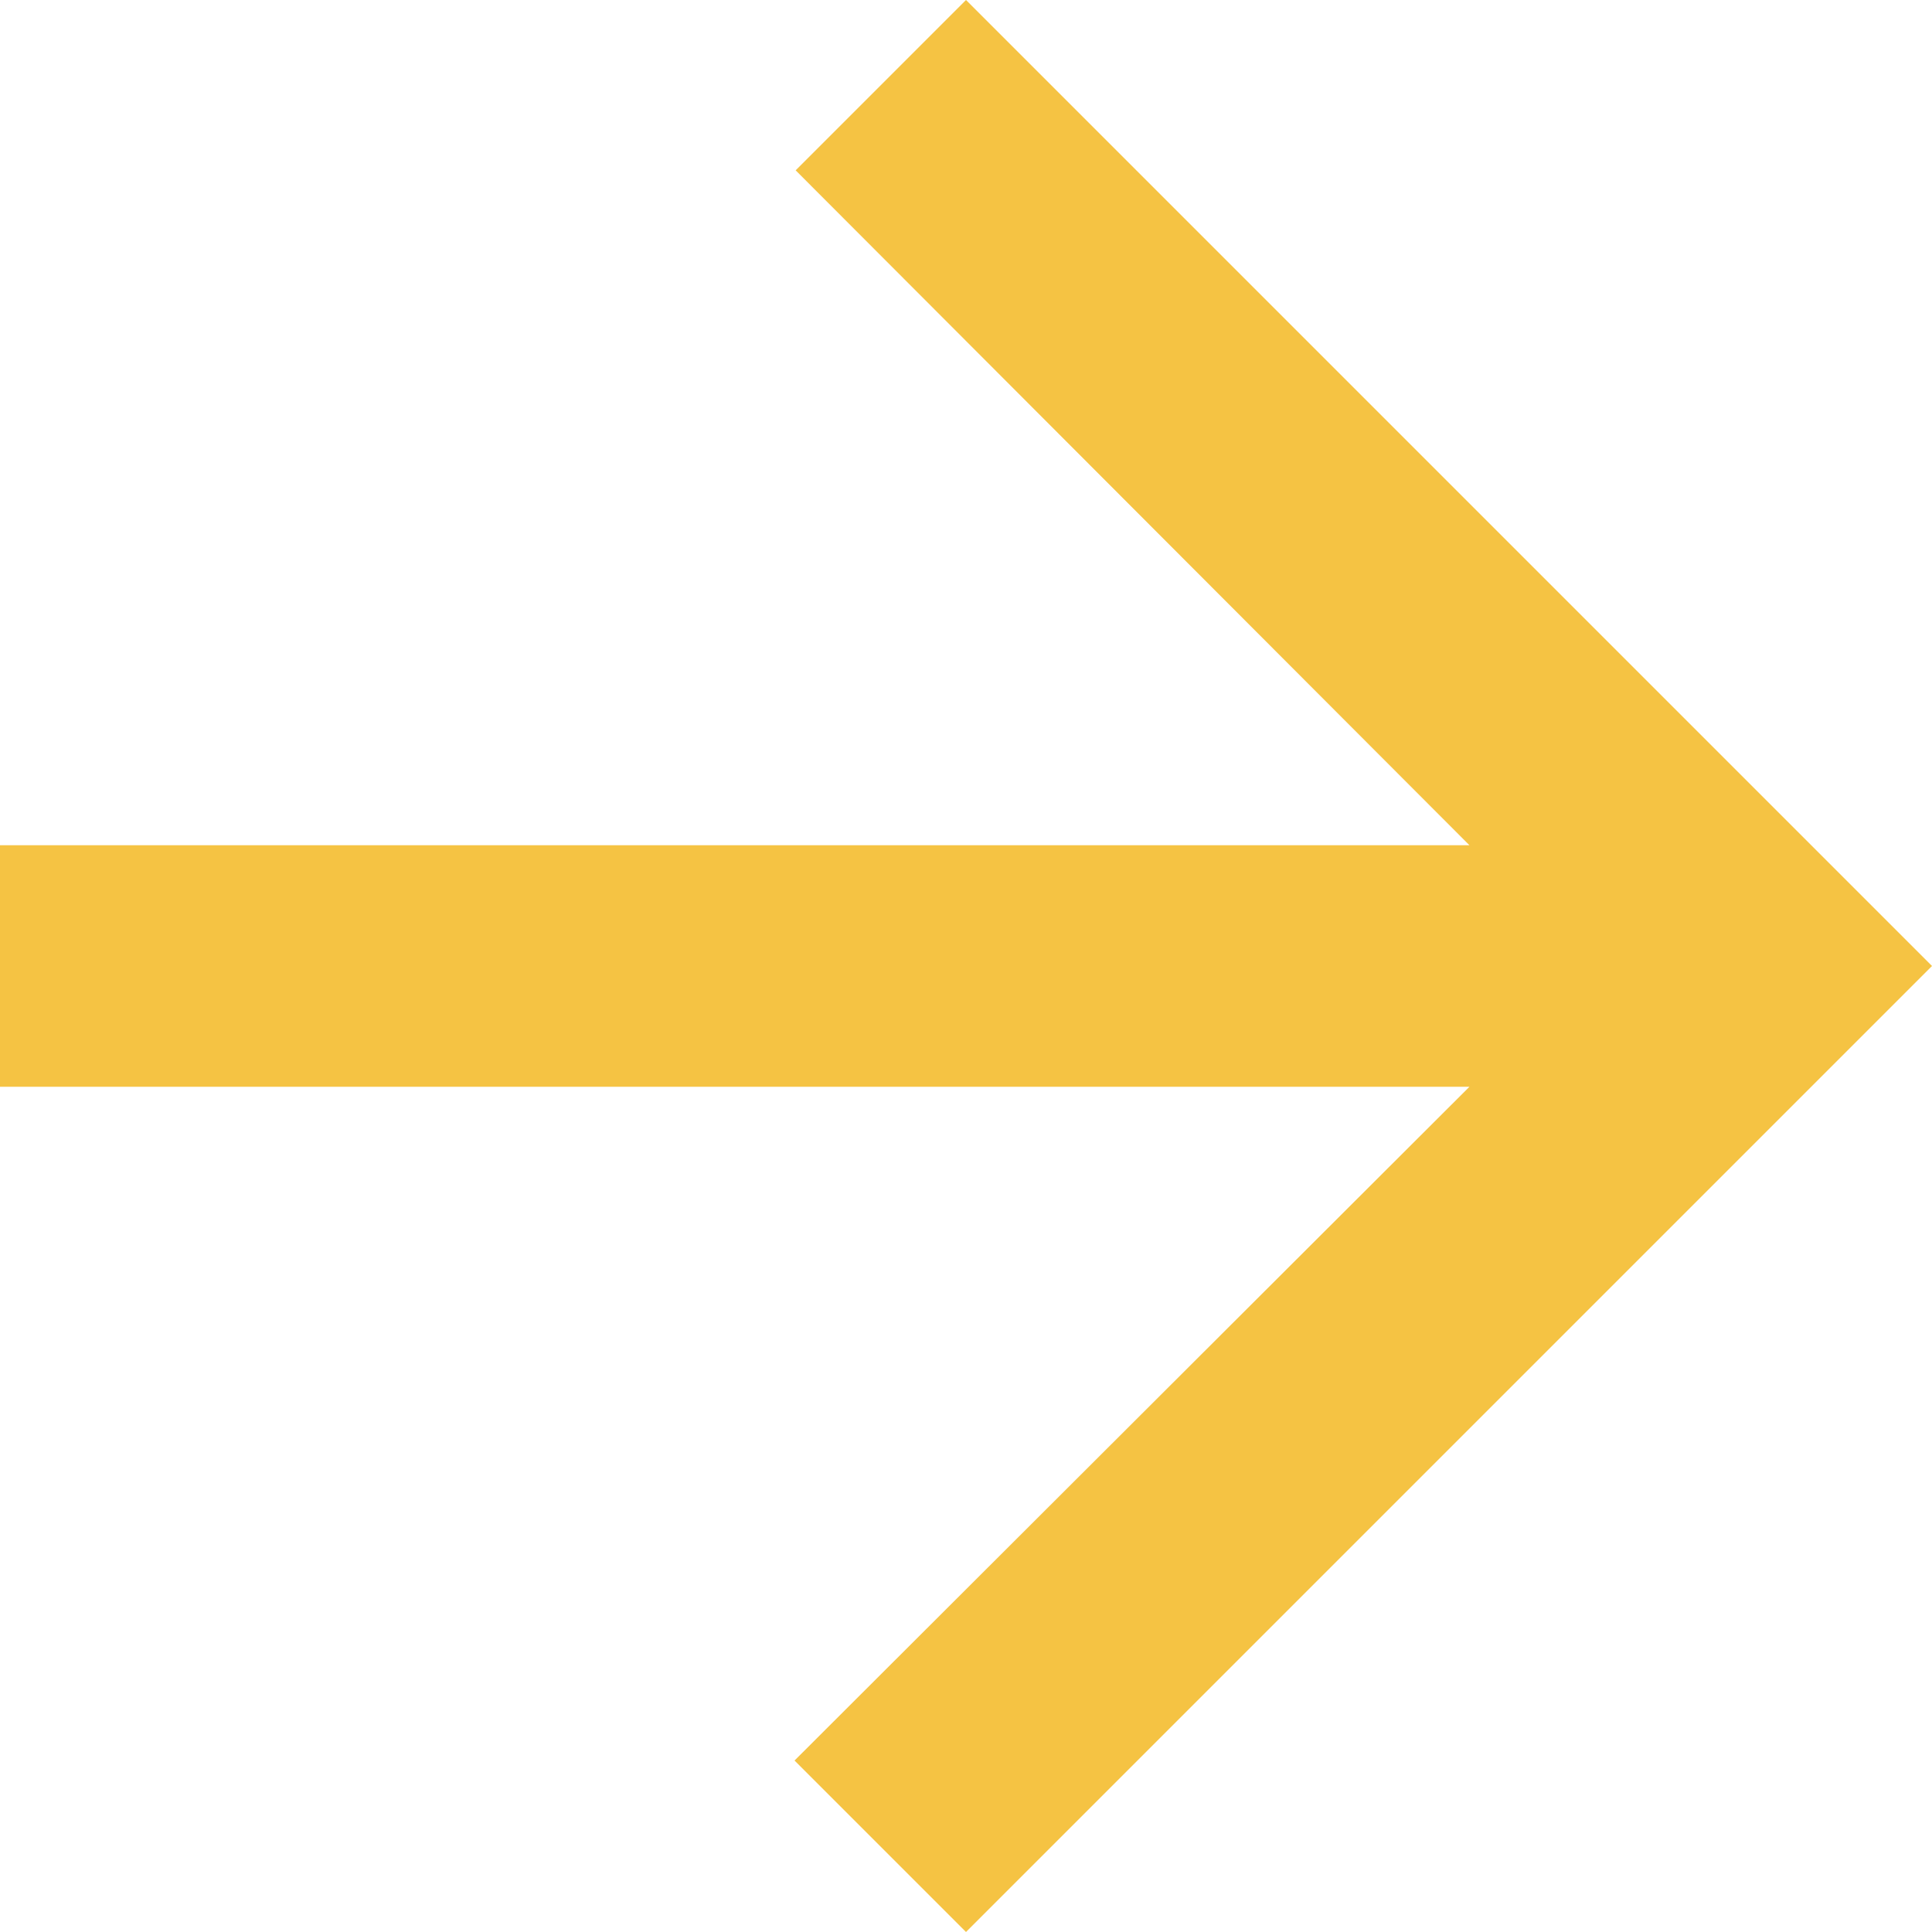 <svg width="12" height="12" viewBox="0 0 12 12" fill="none" xmlns="http://www.w3.org/2000/svg">
<path d="M6 6.91406e-07L4.942 1.058L9.127 5.25L-2.95052e-07 5.25L-2.29485e-07 6.75L9.127 6.75L4.935 10.935L6 12L12 6L6 6.91406e-07Z" fill="#F5C343"/>
</svg>
